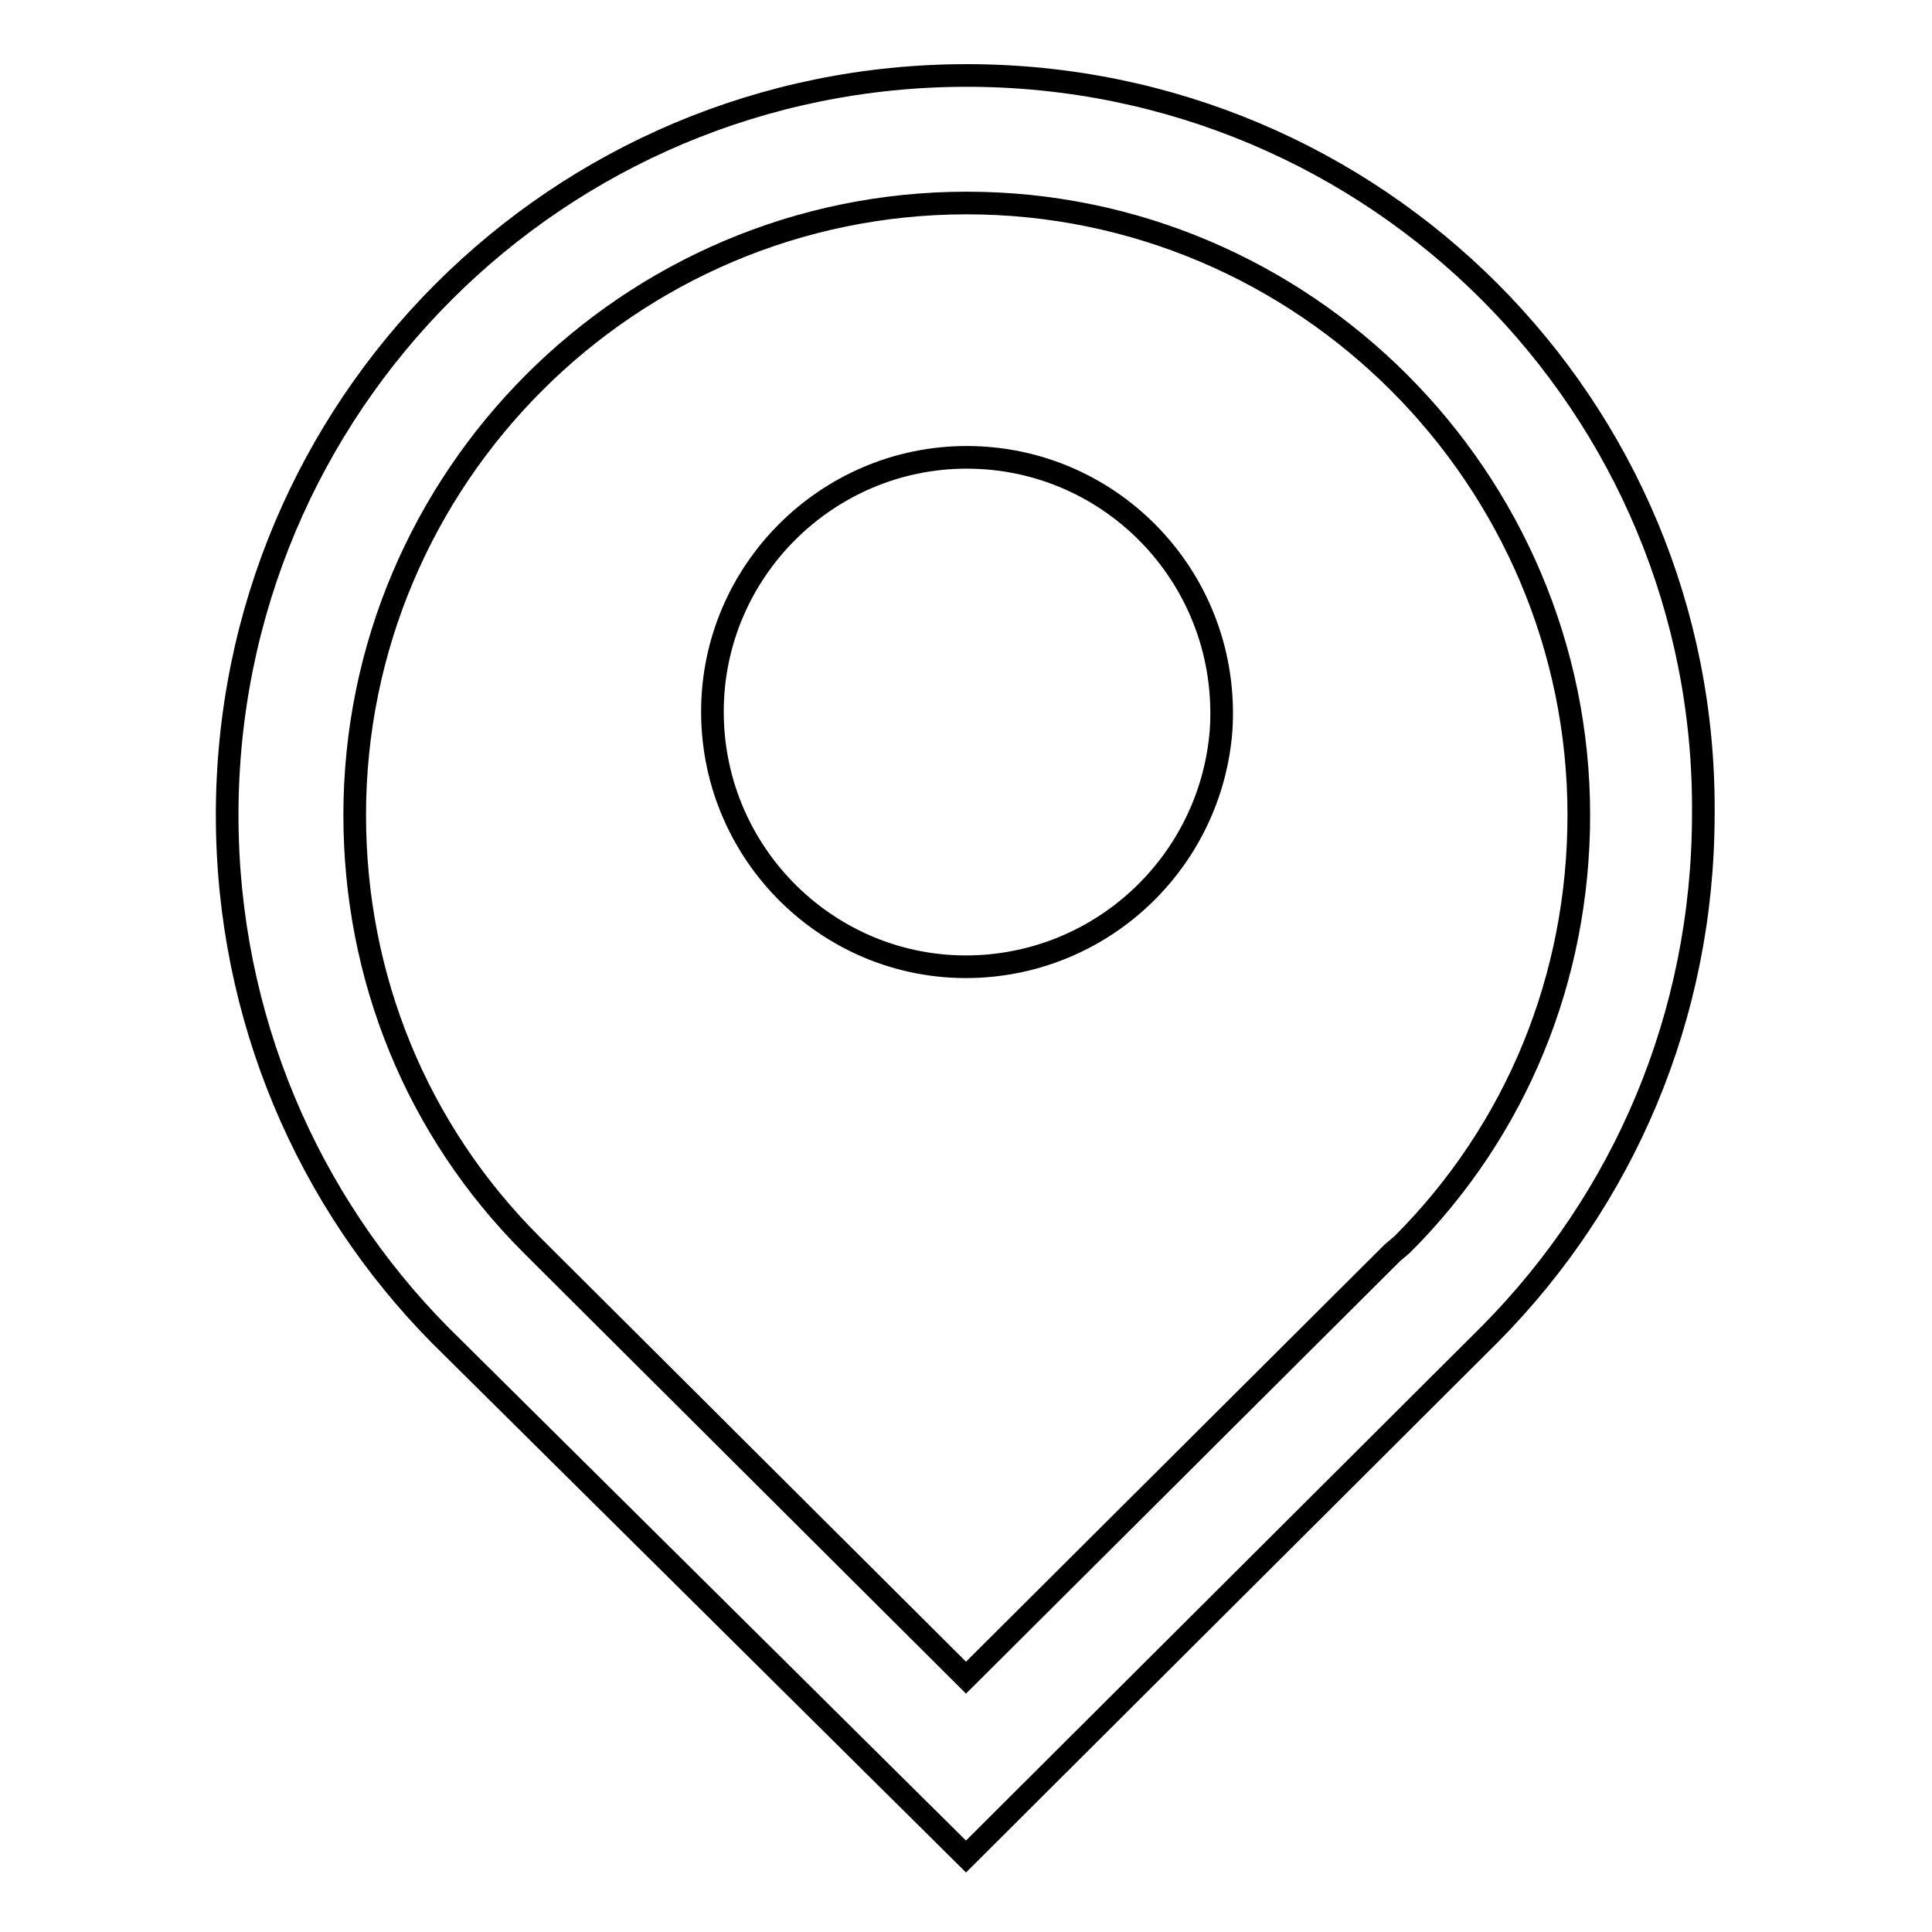<?xml version="1.0" encoding="utf-8"?>
<!-- Svg Vector Icons : http://www.onlinewebfonts.com/icon -->
<!DOCTYPE svg PUBLIC "-//W3C//DTD SVG 1.1//EN" "http://www.w3.org/Graphics/SVG/1.1/DTD/svg11.dtd">
<svg version="1.1" xmlns="http://www.w3.org/2000/svg" xmlns:xlink="http://www.w3.org/1999/xlink" x="0px" y="0px" viewBox="0 0 256 256" enable-background="new 0 0 256 256" xml:space="preserve">
<g> <path stroke-width="3" fill-opacity="0" stroke="#000000"  d="M128.1,26.9c44.7,0,81.1,36.5,81.1,81.1c0,21.5-8.2,41.7-23.4,56.9l-1.3,1.1l-56.5,56.3l-56.3-56.1 l-1.3-1.3c-15.2-15.2-23.4-35.4-23.4-56.9C47,63.3,83.4,26.9,128.1,26.9 M128.1,10c-54.2,0-98,43.8-98,98 c0,26.8,10.7,51.2,28.2,68.9l69.7,69.1l69.5-69.3c17.5-17.7,28.2-41.9,28.2-68.9C226.1,53.8,182.3,10,128.1,10z M128.1,60.6 c19.4,0,35,16.4,33.7,36.2c-1.3,16.6-14.5,29.9-31.2,31.2c-19.6,1.5-36.2-14.1-36.2-33.7C94.4,75.7,109.6,60.6,128.1,60.6"/></g>
</svg>